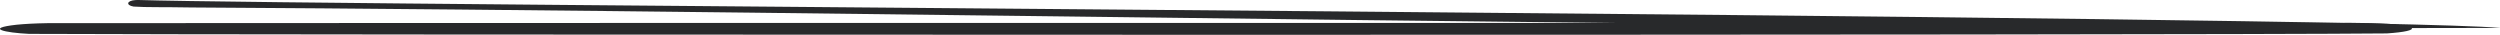 <svg viewBox="0 0 1084.8 15.1" xmlns="http://www.w3.org/2000/svg" data-name="Layer 2" id="Layer_2">
  <defs>
    <style>
      .cls-1 {
        fill: #28292b;
      }
    </style>
  </defs>
  <g id="Header">
    <g>
      <path d="M1046.48,12.17c-1.07-.88-3.1-.99-4.91-1.31-4.67-.83-19.73-1.05-29.76-.94-112.89.09-877.31-.04-991.25.13-5.55.09-10.03.34-13.36.68-13.99,1.55-5.05,3.46,5.42,3.97,85.07.46,938.29.68,1023.09-.2,7.84-.52,11.53-1.44,10.78-2.33h0Z" class="cls-1"></path>
      <path d="M1084.8,12.11C803.13,13.18,379.44,4.91,83.06,3.24c-12.47-.23-19.52,0-25.08-.39-3.4-.56-3.11-2.58.86-2.83.4-.03.83-.03,1.29-.02,71.62,2.32,963.12,6.77,1024.67,12.1h0Z" class="cls-1"></path>
    </g>
  </g>
</svg>